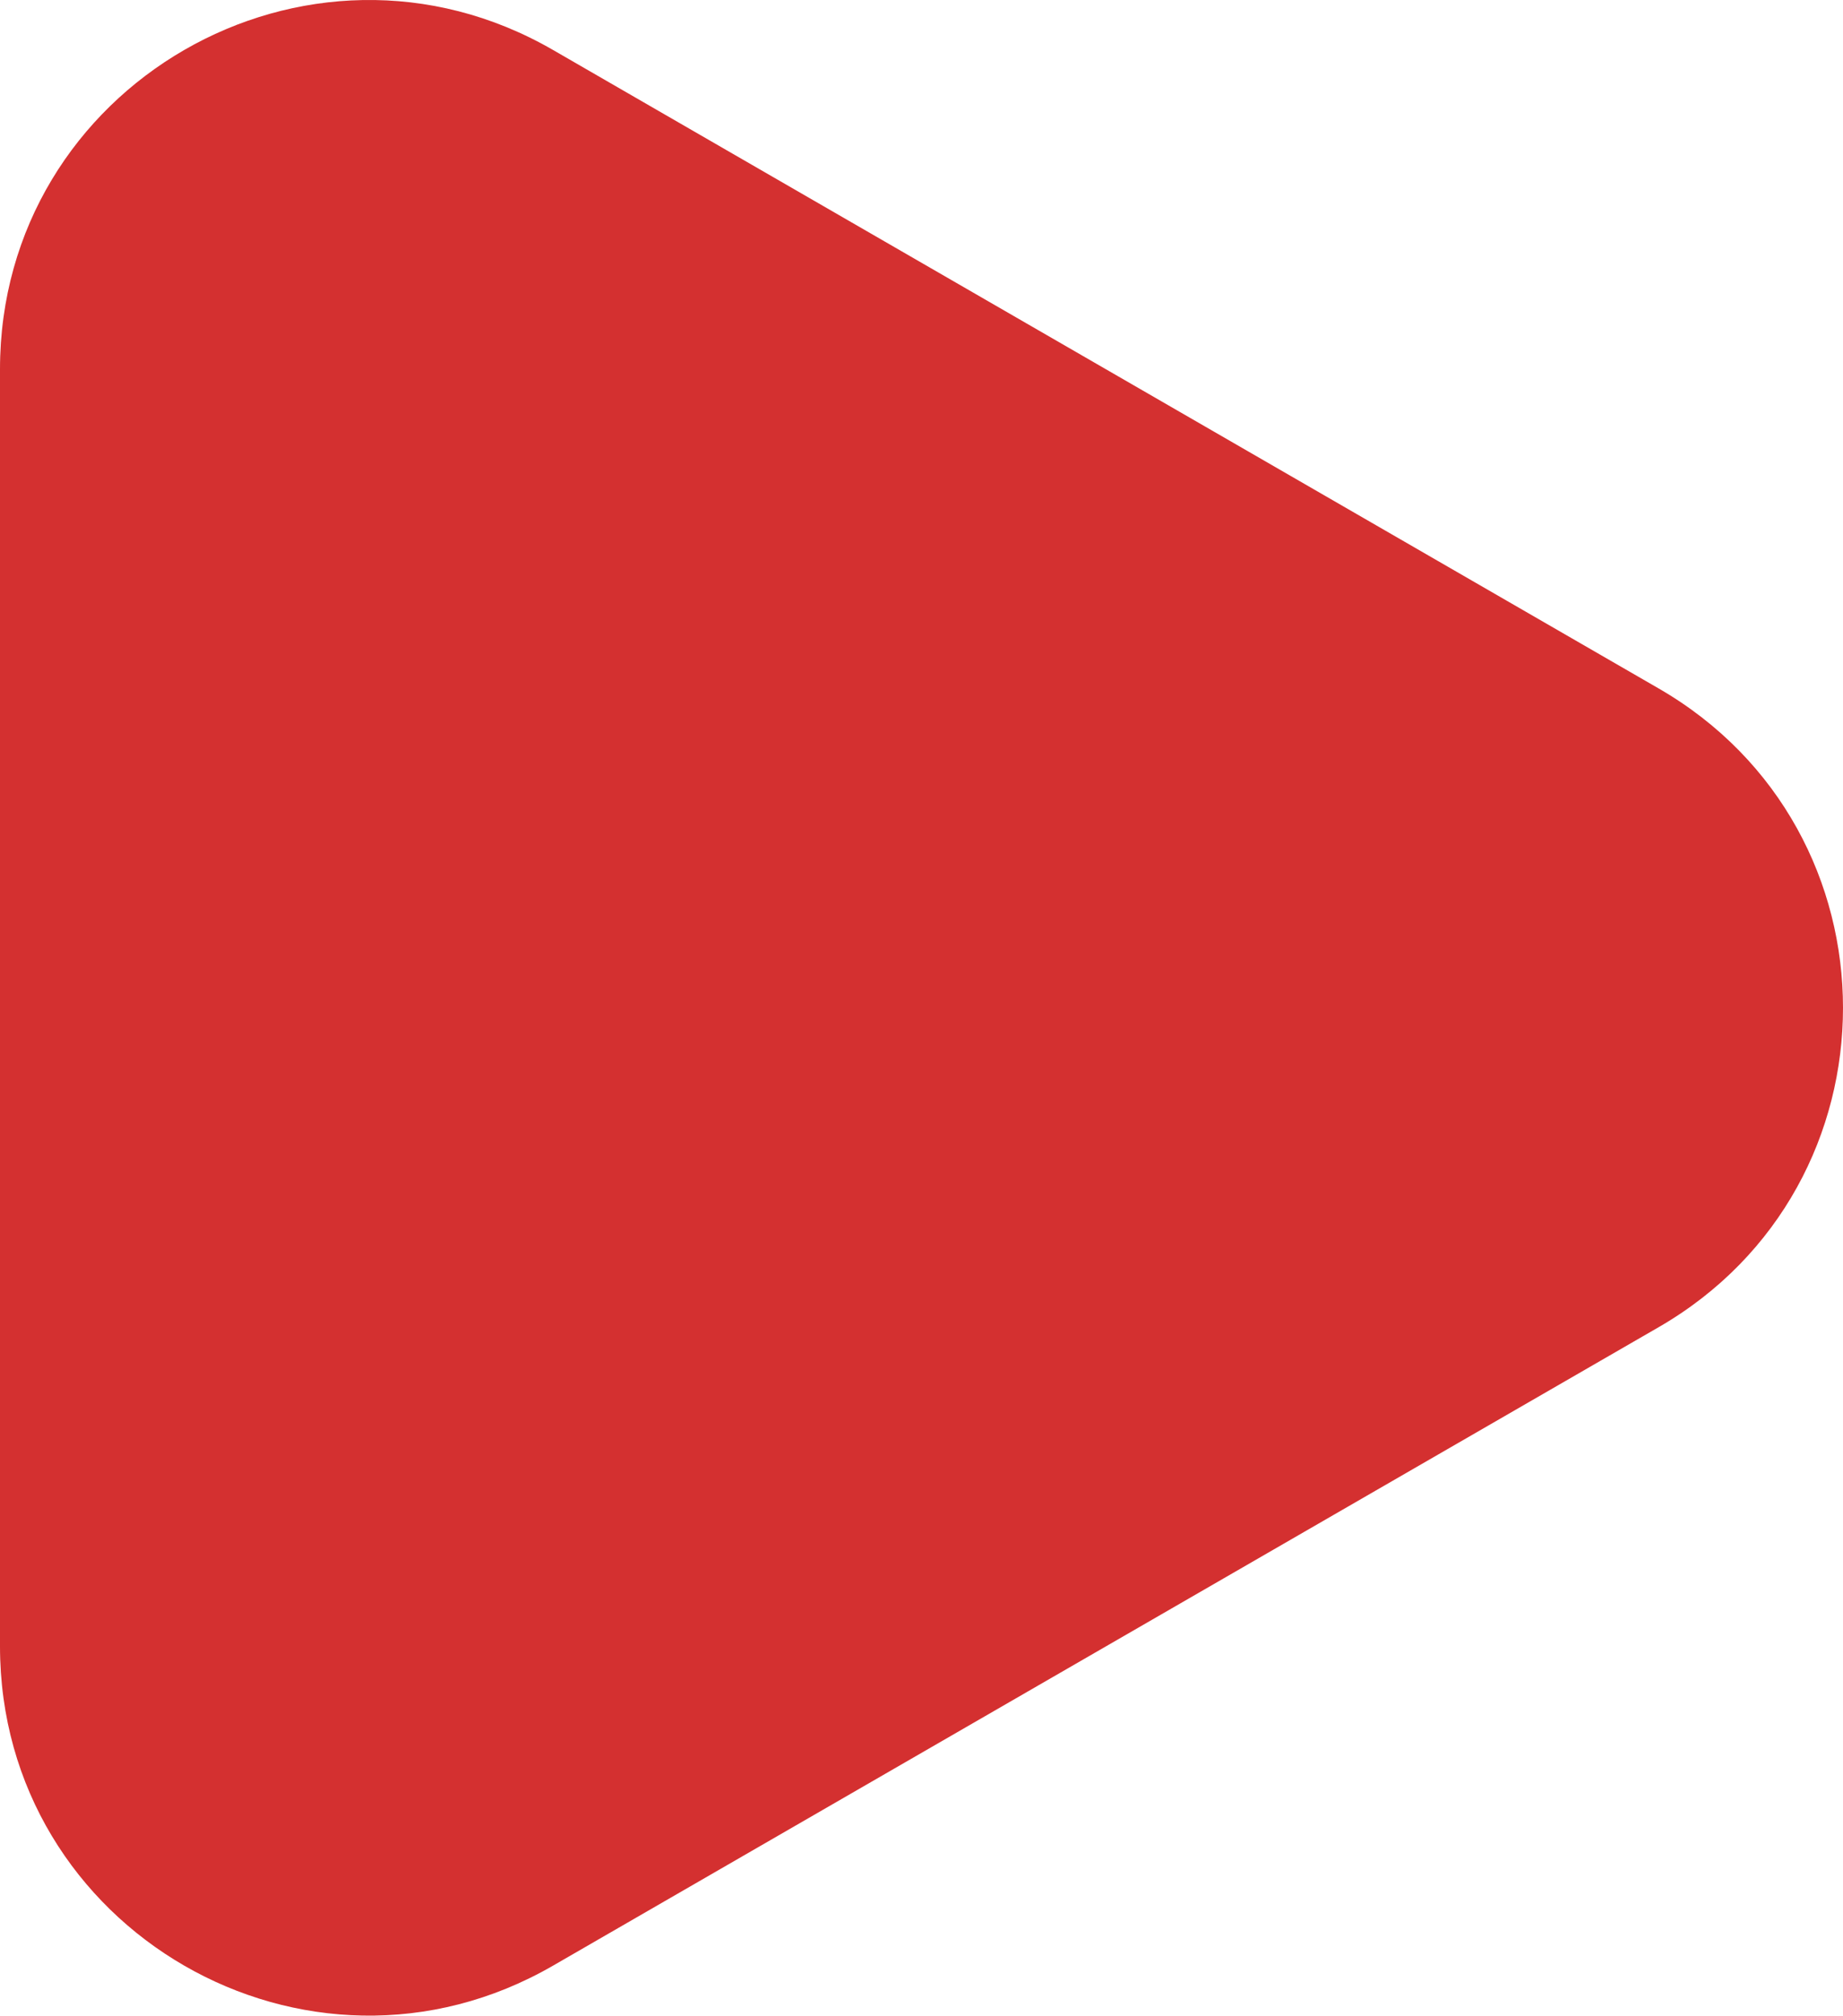 <svg xmlns="http://www.w3.org/2000/svg" xmlns:xlink="http://www.w3.org/1999/xlink" width="15" height="16.401" viewBox="0 0 15 16.401" fill="none">
<path     fill="#D43030"  d="M13.5 10.799L4.5 15.995C2.5 17.149 0 15.706 0 13.396L0 3.004C0 0.695 2.5 -0.748 4.5 0.406L13.5 5.602C15.5 6.757 15.5 9.644 13.5 10.799Z">
</path>
</svg>
